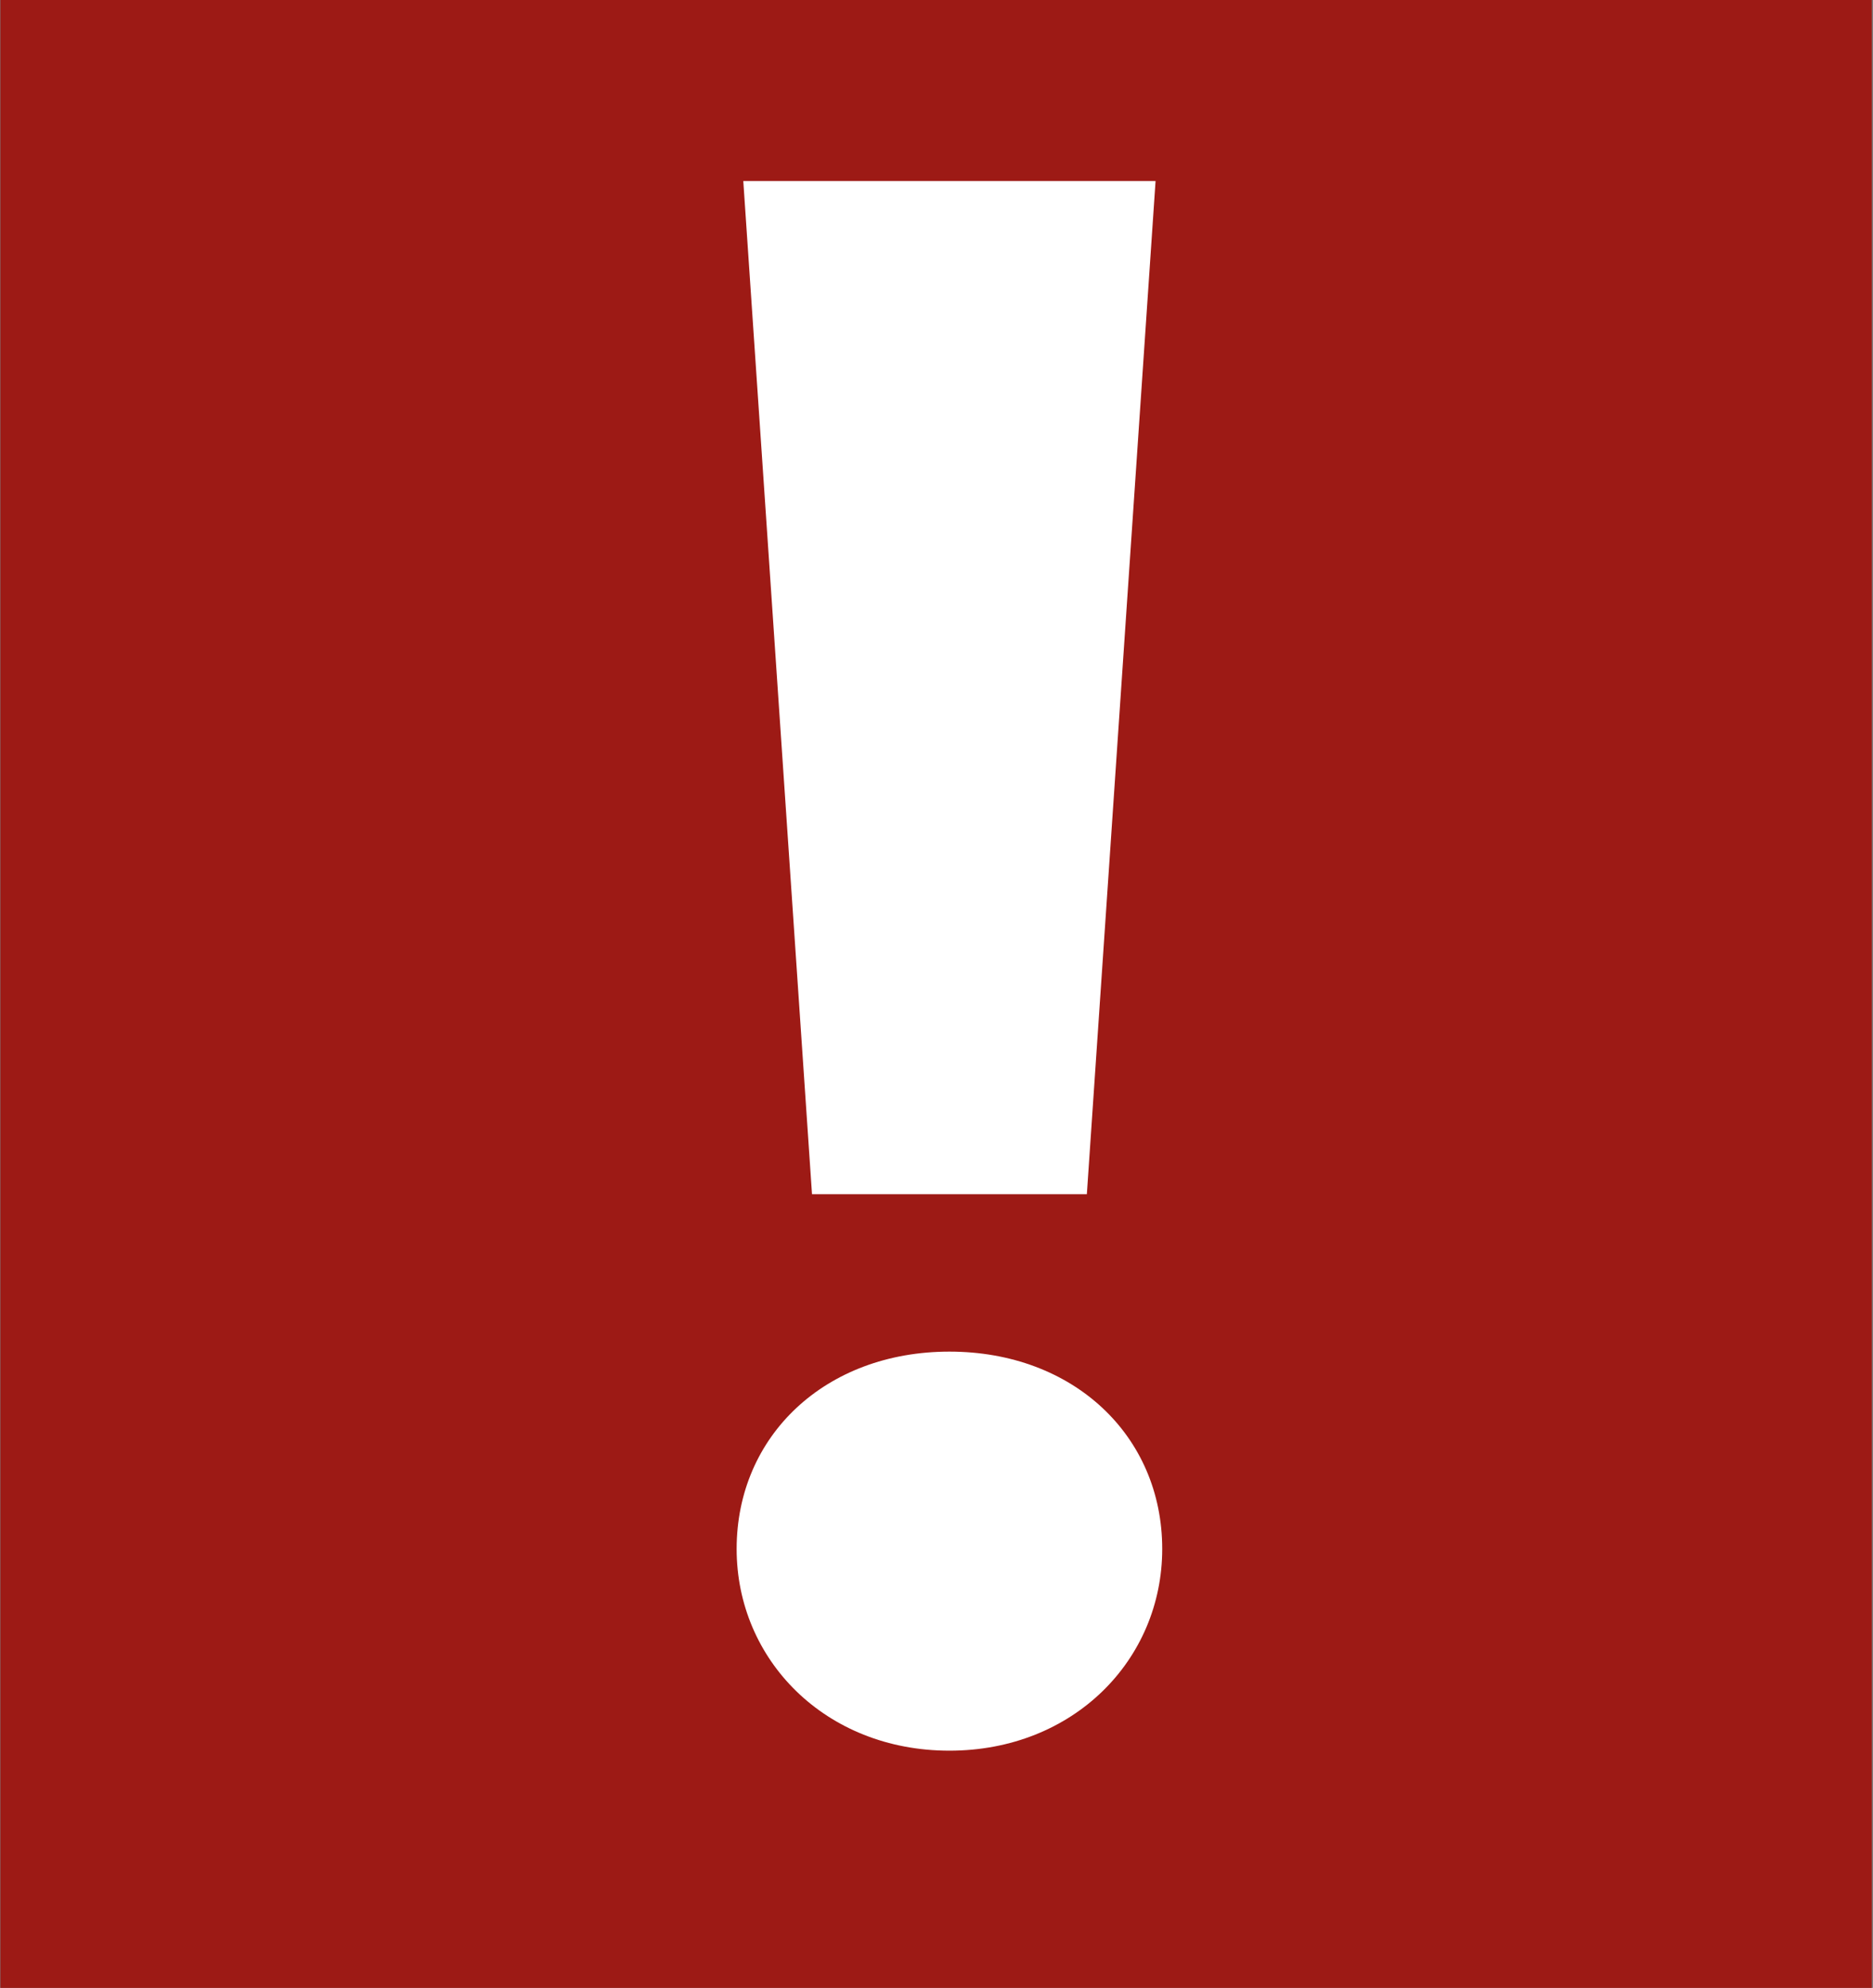 <?xml version="1.0" standalone="no"?>

<svg viewBox="0 0 507 538" style="background-color:#ffffff" version="1.1" xmlns="http://www.w3.org/2000/svg" xmlns:xlink="http://www.w3.org/1999/xlink" xml:space="preserve" x="0px" y="0px" width="100%" height="100%">
	<rect x="0" y="0" width="507" height="538" fill="#808080" stroke="none"/>
	<g id="Layer%201">
		<rect id="st0" x="0.1" y="-0.4" width="506.6" height="538.4" fill="#9d1a15"/>
		<path d="M 201.2 49 L 312.8 49 L 294.2 323.2 L 219.8 323.2 L 201.2 49 L 201.2 49 ZM 199.4 419.2 C 199.4 388.6 223.4 365.8 257 365.8 C 290.6 365.8 314.6 388.6 314.6 419.2 C 314.6 449.2 290.6 473.8 257 473.8 C 223.4 473.8 199.4 449.2 199.4 419.2 L 199.4 419.2 Z" fill="#ffffff"/>
	</g>
</svg>